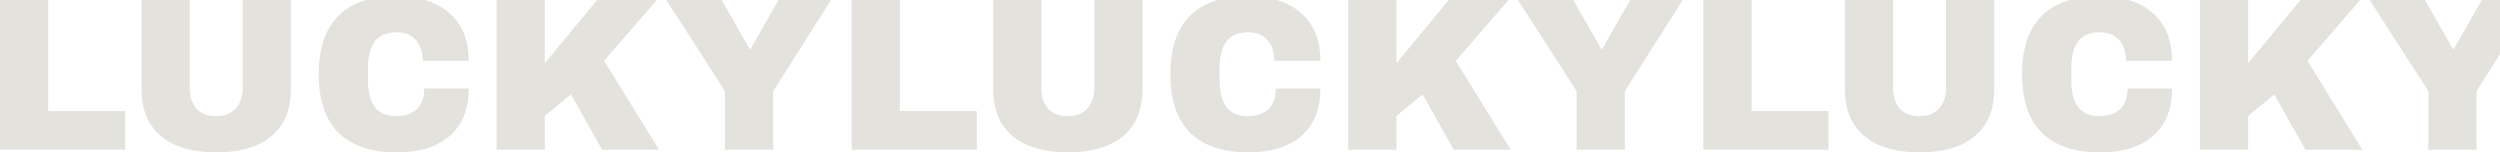 <svg xmlns="http://www.w3.org/2000/svg" fill="none" viewBox="0 0 1280 78" height="78" width="1280">
<g clip-path="url(#clip0_133_562)">
<path fill="#E4E2DD" d="M0 -0.652H24.667V56.876H64.067V76.652H0V-0.652Z"></path>
<path fill="#E4E2DD" d="M148.93 45.528C148.93 56.09 145.619 64.142 138.996 69.685C132.374 75.228 122.961 78 110.758 78C98.555 78 89.105 75.228 82.408 69.685C75.785 64.142 72.474 56.09 72.474 45.528V-0.652H97.141V45.191C97.141 49.536 98.294 53.019 100.601 55.64C102.908 58.187 106.256 59.461 110.646 59.461C115.036 59.461 118.385 58.15 120.691 55.528C123.073 52.906 124.263 49.461 124.263 45.191V-0.652H148.93V45.528Z"></path>
<path fill="#E4E2DD" d="M203.03 -2C214.415 -2 223.418 0.884 230.041 6.652C236.663 12.345 239.975 20.509 239.975 31.146H216.424C216.424 26.652 215.233 23.094 212.852 20.472C210.546 17.85 207.234 16.539 202.919 16.539C197.933 16.539 194.25 18.112 191.869 21.258C189.562 24.404 188.409 28.787 188.409 34.404V41.596C188.409 47.139 189.562 51.521 191.869 54.742C194.25 57.888 197.859 59.461 202.695 59.461C207.458 59.461 211.067 58.225 213.522 55.753C215.978 53.281 217.205 49.798 217.205 45.303H239.975C239.975 55.865 236.738 63.955 230.264 69.573C223.865 75.191 214.787 78 203.03 78C189.934 78 180 74.629 173.229 67.888C166.532 61.146 163.184 51.184 163.184 38C163.184 24.817 166.532 14.854 173.229 8.112C180 1.371 189.934 -2 203.03 -2Z"></path>
<path fill="#E4E2DD" d="M306.276 -0.652H336.858L309.289 31.146L337.416 76.652H308.285L292.324 48.337L278.93 59.348V76.652H254.264V-0.652H278.93V32.382L306.276 -0.652Z"></path>
<path fill="#E4E2DD" d="M395.87 76.652H371.203V46.652L340.732 -0.652H369.082L383.815 25.079H384.262L398.995 -0.652H425.894L395.87 46.652V76.652Z"></path>
<path fill="#E4E2DD" d="M436.053 -0.652H460.72V56.876H500.12V76.652H436.053V-0.652Z"></path>
<path fill="#E4E2DD" d="M584.983 45.528C584.983 56.09 581.672 64.142 575.049 69.685C568.427 75.228 559.014 78 546.811 78C534.608 78 525.158 75.228 518.461 69.685C511.838 64.142 508.527 56.09 508.527 45.528V-0.652H533.194V45.191C533.194 49.536 534.347 53.019 536.654 55.64C538.961 58.187 542.309 59.461 546.699 59.461C551.089 59.461 554.438 58.15 556.745 55.528C559.126 52.906 560.316 49.461 560.316 45.191V-0.652H584.983V45.528Z"></path>
<path fill="#E4E2DD" d="M639.083 -2C650.468 -2 659.472 0.884 666.094 6.652C672.717 12.345 676.028 20.509 676.028 31.146H652.477C652.477 26.652 651.287 23.094 648.905 20.472C646.599 17.85 643.287 16.539 638.972 16.539C633.986 16.539 630.303 18.112 627.922 21.258C625.615 24.404 624.462 28.787 624.462 34.404V41.596C624.462 47.139 625.615 51.521 627.922 54.742C630.303 57.888 633.912 59.461 638.748 59.461C643.511 59.461 647.12 58.225 649.575 55.753C652.031 53.281 653.258 49.798 653.258 45.303H676.028C676.028 55.865 672.791 63.955 666.317 69.573C659.918 75.191 650.84 78 639.083 78C625.987 78 616.054 74.629 609.282 67.888C602.585 61.146 599.237 51.184 599.237 38C599.237 24.817 602.585 14.854 609.282 8.112C616.054 1.371 625.987 -2 639.083 -2Z"></path>
<path fill="#E4E2DD" d="M742.329 -0.652H772.911L745.343 31.146L773.469 76.652H744.338L728.377 48.337L714.983 59.348V76.652H690.317V-0.652H714.983V32.382L742.329 -0.652Z"></path>
<path fill="#E4E2DD" d="M831.923 76.652H807.256V46.652L776.785 -0.652H805.135L819.868 25.079H820.315L835.048 -0.652H861.947L831.923 46.652V76.652Z"></path>
<path fill="#E4E2DD" d="M872.106 -0.652H896.773V56.876H936.173V76.652H872.106V-0.652Z"></path>
<path fill="#E4E2DD" d="M1021.04 45.528C1021.04 56.09 1017.72 64.142 1011.1 69.685C1004.48 75.228 995.067 78 982.864 78C970.661 78 961.211 75.228 954.514 69.685C947.891 64.142 944.58 56.09 944.58 45.528V-0.652H969.247V45.191C969.247 49.536 970.4 53.019 972.707 55.64C975.014 58.187 978.362 59.461 982.752 59.461C987.142 59.461 990.491 58.15 992.798 55.528C995.179 52.906 996.369 49.461 996.369 45.191V-0.652H1021.04V45.528Z"></path>
<path fill="#E4E2DD" d="M1075.14 -2C1086.52 -2 1095.52 0.884 1102.15 6.652C1108.77 12.345 1112.08 20.509 1112.08 31.146H1088.53C1088.53 26.652 1087.34 23.094 1084.96 20.472C1082.65 17.85 1079.34 16.539 1075.02 16.539C1070.04 16.539 1066.36 18.112 1063.97 21.258C1061.67 24.404 1060.51 28.787 1060.51 34.404V41.596C1060.51 47.139 1061.67 51.521 1063.97 54.742C1066.36 57.888 1069.97 59.461 1074.8 59.461C1079.56 59.461 1083.17 58.225 1085.63 55.753C1088.08 53.281 1089.31 49.798 1089.31 45.303H1112.08C1112.08 55.865 1108.84 63.955 1102.37 69.573C1095.97 75.191 1086.89 78 1075.14 78C1062.04 78 1052.11 74.629 1045.34 67.888C1038.64 61.146 1035.29 51.184 1035.29 38C1035.29 24.817 1038.64 14.854 1045.34 8.112C1052.11 1.371 1062.04 -2 1075.14 -2Z"></path>
<path fill="#E4E2DD" d="M1178.38 -0.652H1208.96L1181.4 31.146L1209.52 76.652H1180.39L1164.43 48.337L1151.04 59.348V76.652H1126.37V-0.652H1151.04V32.382L1178.38 -0.652Z"></path>
<path fill="#E4E2DD" d="M1267.98 76.652H1243.31V46.652L1212.84 -0.652H1241.19L1255.92 25.079H1256.37L1271.1 -0.652H1298L1267.98 46.652V76.652Z"></path>
</g>
<defs>
<clipPath id="clip0_133_562">
<rect fill="white" height="78" width="1280"></rect>
</clipPath>
</defs>
</svg>
